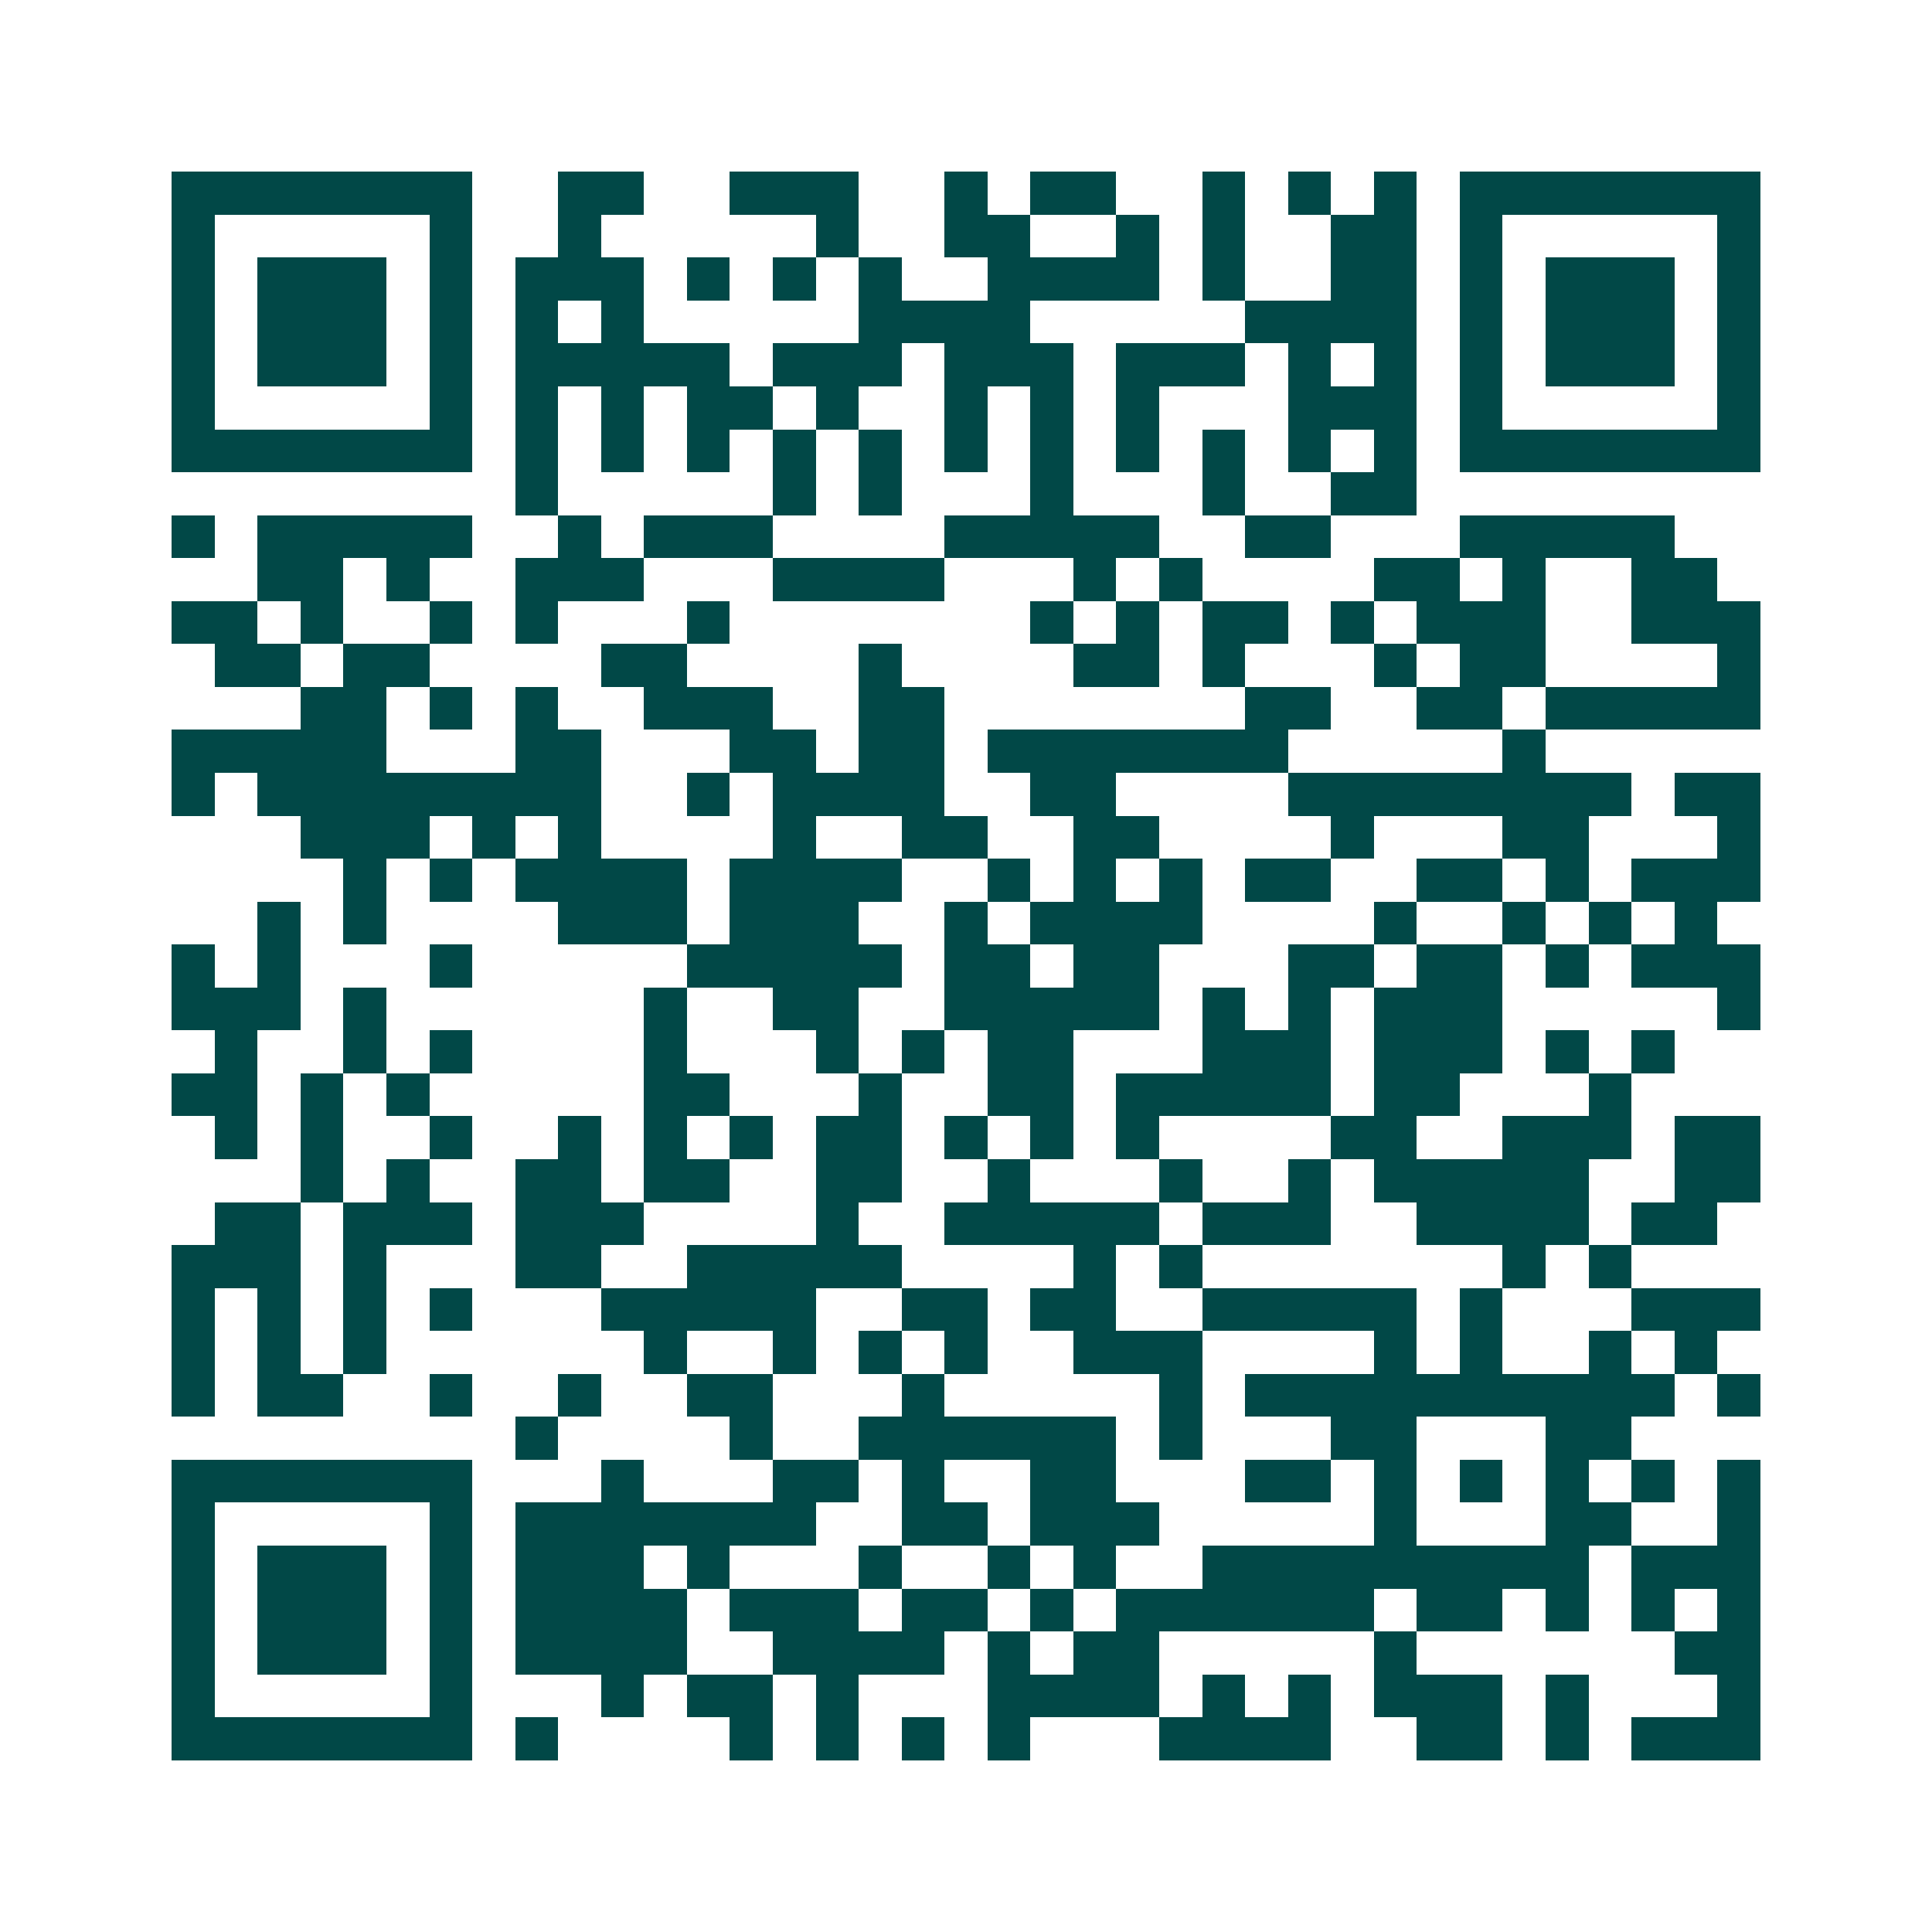 <svg xmlns="http://www.w3.org/2000/svg" width="200" height="200" viewBox="0 0 45 45" shape-rendering="crispEdges"><path fill="#ffffff" d="M0 0h45v45H0z"/><path stroke="#014847" d="M4 4.5h7m2 0h2m2 0h3m2 0h1m1 0h2m2 0h1m1 0h1m1 0h1m1 0h7M4 5.5h1m5 0h1m2 0h1m5 0h1m2 0h2m2 0h1m1 0h1m2 0h2m1 0h1m5 0h1M4 6.5h1m1 0h3m1 0h1m1 0h3m1 0h1m1 0h1m1 0h1m2 0h4m1 0h1m2 0h2m1 0h1m1 0h3m1 0h1M4 7.5h1m1 0h3m1 0h1m1 0h1m1 0h1m5 0h4m5 0h4m1 0h1m1 0h3m1 0h1M4 8.5h1m1 0h3m1 0h1m1 0h5m1 0h3m1 0h3m1 0h3m1 0h1m1 0h1m1 0h1m1 0h3m1 0h1M4 9.5h1m5 0h1m1 0h1m1 0h1m1 0h2m1 0h1m2 0h1m1 0h1m1 0h1m3 0h3m1 0h1m5 0h1M4 10.5h7m1 0h1m1 0h1m1 0h1m1 0h1m1 0h1m1 0h1m1 0h1m1 0h1m1 0h1m1 0h1m1 0h1m1 0h7M12 11.5h1m5 0h1m1 0h1m3 0h1m3 0h1m2 0h2M4 12.5h1m1 0h5m2 0h1m1 0h3m4 0h5m2 0h2m3 0h5M6 13.5h2m1 0h1m2 0h3m3 0h4m3 0h1m1 0h1m4 0h2m1 0h1m2 0h2M4 14.5h2m1 0h1m2 0h1m1 0h1m3 0h1m7 0h1m1 0h1m1 0h2m1 0h1m1 0h3m2 0h3M5 15.5h2m1 0h2m4 0h2m4 0h1m4 0h2m1 0h1m3 0h1m1 0h2m4 0h1M7 16.5h2m1 0h1m1 0h1m2 0h3m2 0h2m7 0h2m2 0h2m1 0h5M4 17.5h5m3 0h2m3 0h2m1 0h2m1 0h7m5 0h1M4 18.5h1m1 0h8m2 0h1m1 0h4m2 0h2m4 0h8m1 0h2M7 19.5h3m1 0h1m1 0h1m4 0h1m2 0h2m2 0h2m4 0h1m3 0h2m3 0h1M8 20.5h1m1 0h1m1 0h4m1 0h4m2 0h1m1 0h1m1 0h1m1 0h2m2 0h2m1 0h1m1 0h3M6 21.5h1m1 0h1m4 0h3m1 0h3m2 0h1m1 0h4m4 0h1m2 0h1m1 0h1m1 0h1M4 22.5h1m1 0h1m3 0h1m5 0h5m1 0h2m1 0h2m3 0h2m1 0h2m1 0h1m1 0h3M4 23.5h3m1 0h1m6 0h1m2 0h2m2 0h5m1 0h1m1 0h1m1 0h3m5 0h1M5 24.5h1m2 0h1m1 0h1m4 0h1m3 0h1m1 0h1m1 0h2m3 0h3m1 0h3m1 0h1m1 0h1M4 25.5h2m1 0h1m1 0h1m5 0h2m3 0h1m2 0h2m1 0h5m1 0h2m3 0h1M5 26.5h1m1 0h1m2 0h1m2 0h1m1 0h1m1 0h1m1 0h2m1 0h1m1 0h1m1 0h1m4 0h2m2 0h3m1 0h2M7 27.5h1m1 0h1m2 0h2m1 0h2m2 0h2m2 0h1m3 0h1m2 0h1m1 0h5m2 0h2M5 28.5h2m1 0h3m1 0h3m4 0h1m2 0h5m1 0h3m2 0h4m1 0h2M4 29.5h3m1 0h1m3 0h2m2 0h5m4 0h1m1 0h1m7 0h1m1 0h1M4 30.5h1m1 0h1m1 0h1m1 0h1m3 0h5m2 0h2m1 0h2m2 0h5m1 0h1m3 0h3M4 31.5h1m1 0h1m1 0h1m6 0h1m2 0h1m1 0h1m1 0h1m2 0h3m4 0h1m1 0h1m2 0h1m1 0h1M4 32.5h1m1 0h2m2 0h1m2 0h1m2 0h2m3 0h1m5 0h1m1 0h10m1 0h1M12 33.5h1m4 0h1m2 0h6m1 0h1m3 0h2m3 0h2M4 34.5h7m3 0h1m3 0h2m1 0h1m2 0h2m3 0h2m1 0h1m1 0h1m1 0h1m1 0h1m1 0h1M4 35.5h1m5 0h1m1 0h7m2 0h2m1 0h3m5 0h1m3 0h2m2 0h1M4 36.5h1m1 0h3m1 0h1m1 0h3m1 0h1m3 0h1m2 0h1m1 0h1m2 0h9m1 0h3M4 37.5h1m1 0h3m1 0h1m1 0h4m1 0h3m1 0h2m1 0h1m1 0h6m1 0h2m1 0h1m1 0h1m1 0h1M4 38.5h1m1 0h3m1 0h1m1 0h4m2 0h4m1 0h1m1 0h2m5 0h1m6 0h2M4 39.5h1m5 0h1m3 0h1m1 0h2m1 0h1m3 0h4m1 0h1m1 0h1m1 0h3m1 0h1m3 0h1M4 40.5h7m1 0h1m4 0h1m1 0h1m1 0h1m1 0h1m3 0h4m2 0h2m1 0h1m1 0h3"/></svg>
